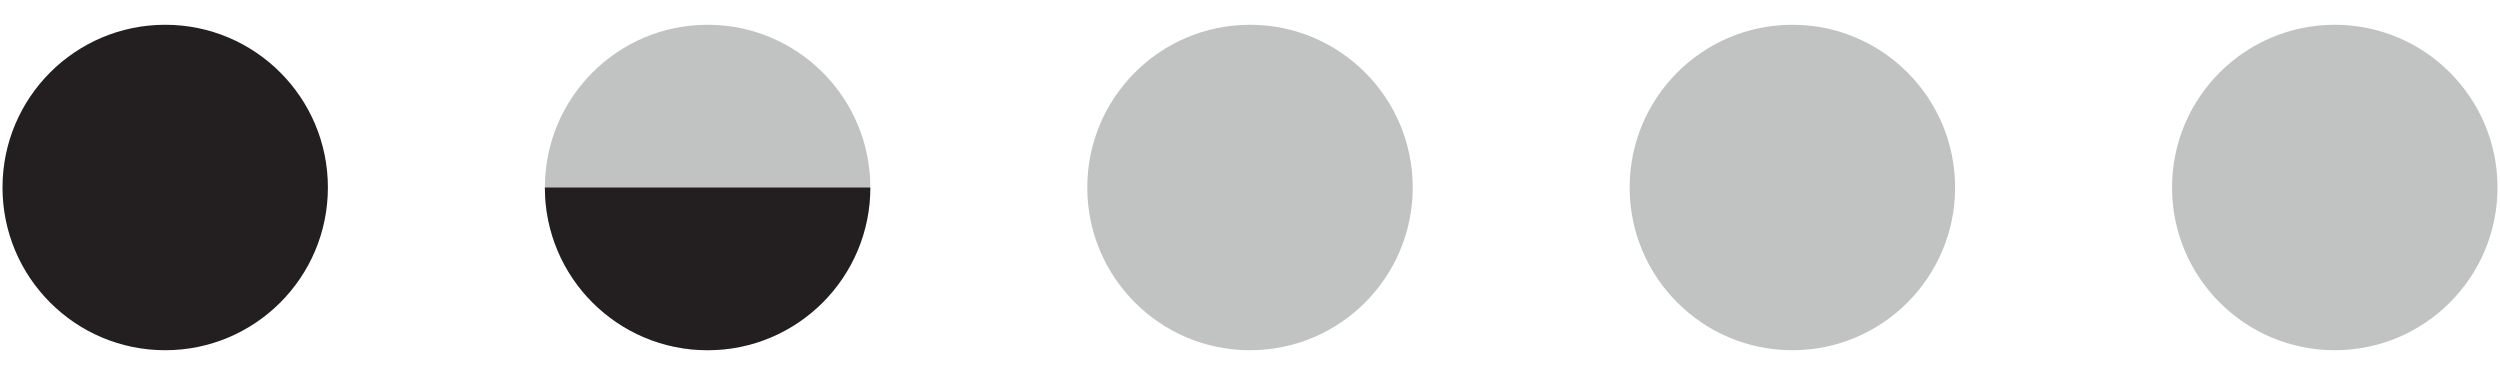 <?xml version="1.0" encoding="utf-8"?>
<!-- Generator: Adobe Illustrator 16.0.0, SVG Export Plug-In . SVG Version: 6.00 Build 0)  -->
<!DOCTYPE svg PUBLIC "-//W3C//DTD SVG 1.1//EN" "http://www.w3.org/Graphics/SVG/1.1/DTD/svg11.dtd">
<svg version="1.1" id="Layer_1" xmlns="http://www.w3.org/2000/svg" xmlns:xlink="http://www.w3.org/1999/xlink" x="0px" y="0px"
	 width="100px" height="15px" viewBox="0 0 100 15" enable-background="new 0 0 100 15" xml:space="preserve">
<path fill="#231F20" d="M13.116,7.5c0,3.595-2.913,6.509-6.509,6.509C3.014,14.009,0.1,11.095,0.1,7.5s2.914-6.509,6.508-6.509
	C10.203,0.991,13.116,3.905,13.116,7.5"/>
<circle fill="#C1C2C2" cx="71.695" cy="7.5" r="6.509"/>
<circle fill="#C1C2C2" cx="50" cy="7.5" r="6.509"/>
<circle fill="#C1C2C2" cx="93.391" cy="7.5" r="6.509"/>
<path fill="#C1C2C2" d="M34.813,7.501c0,3.594-2.913,6.508-6.509,6.508c-3.595,0-6.509-2.914-6.509-6.508
	c0-3.596,2.914-6.51,6.509-6.51C31.9,0.991,34.813,3.905,34.813,7.501"/>
<g>
	<g>
		<g>
			<g>
				<defs>
					<path id="SVGID_1_" d="M34.813,7.501c0,3.594-2.913,6.508-6.509,6.508c-3.596,0-6.509-2.914-6.509-6.508
						c0-3.596,2.913-6.51,6.509-6.51C31.9,0.991,34.813,3.905,34.813,7.501"/>
				</defs>
				<clipPath id="SVGID_2_">
					<use xlink:href="#SVGID_1_"  overflow="visible"/>
				</clipPath>
				<rect x="21.796" y="7.501" clip-path="url(#SVGID_2_)" fill="#231F20" width="13.018" height="6.655"/>
			</g>
		</g>
	</g>
</g>
</svg>
